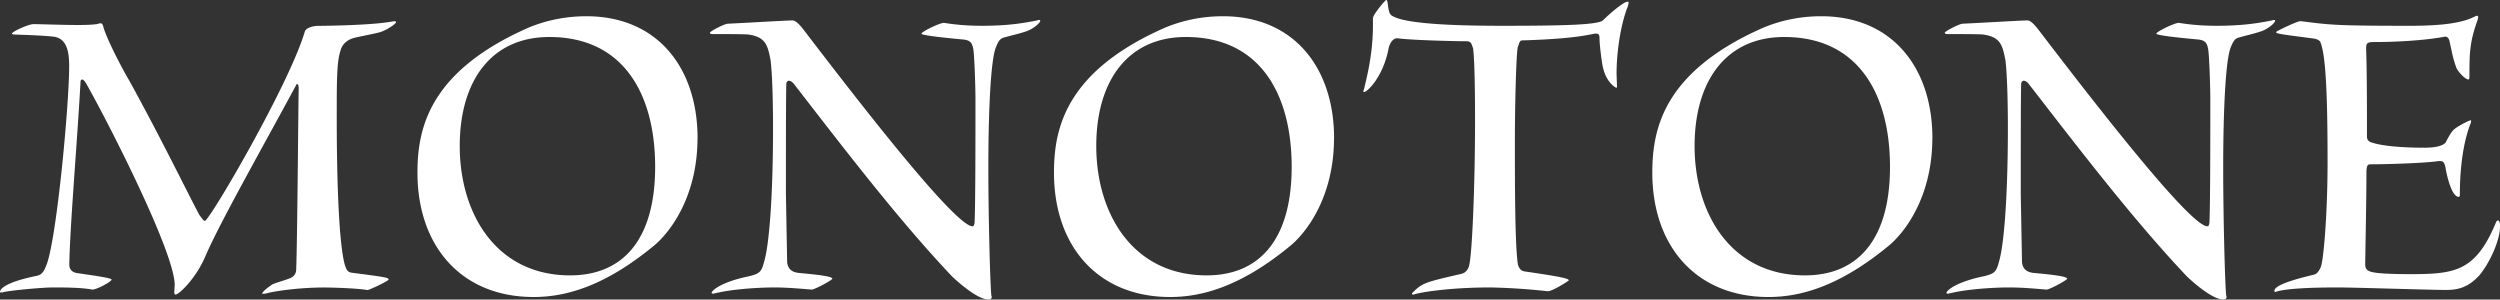 <svg width="409" height="49" viewBox="0 0 409 49" fill="none" xmlns="http://www.w3.org/2000/svg"><rect x="0" y="0" width="409" height="49" fill="#333333" stroke="none"/><g clip-path="url(#clip0_386_468)" fill="#fff"><path d="M15.065 47.367c-1.83-.341-4.748-.341-6.378-.341-1.83 0-6.858.48-8.077.752-.2.07-.41.07-.48.07-.093 0-.14-.024-.14-.07 0-.542 1.02-1.634 6.038-2.657.68-.14 1.09-.54 1.49-1.563 1.699-3.809 3.798-26.34 3.798-32.733 0-2.456-.41-4.56-2.579-4.831-1.97-.2-4.209-.27-6.308-.341-.27 0-.48-.07-.48-.14 0-.341 2.72-1.564 3.53-1.564 1.289 0 4.687.14 7.327.14 1.56 0 2.849-.07 3.258-.2.14-.07.27-.07.41-.07.27 0 .34.2.48.751.75 2.386 3.459 7.417 4.209 8.64 5.358 9.732 9.567 18.441 11.466 21.98.48.61.68.951.88.951.75 0 13.775-22.25 16.354-30.96.14-.61 1.36-.951 2.17-.951 1.968 0 9.436-.14 12.355-.752h.14c.2 0 .27.07.27.14 0 .271-1.49 1.293-2.58 1.634-.949.27-2.509.541-4.008.882-1.29.27-2.24 1.022-2.51 2.175-.609 1.834-.609 4.83-.609 11.095 0 8.71.27 19.935 1.29 23.813.34 1.163.61 1.363 1.43 1.434 5.157.681 5.767.751 5.767 1.092 0 .2-3.119 1.704-3.459 1.704h-.07c-1.43-.27-5.498-.411-7.057-.411-4.349 0-8.487.681-9.367.952-.27.07-.41.07-.54.07-.13 0-.2 0-.2-.07 0 0 .2-.481 1.63-1.433.68-.341 2.109-.682 3.059-1.093.54-.27.82-.681.88-1.223.2-5.512.34-26.409.41-29.736 0-.411-.07-.752-.27-.752-.07 0-.14.14-.2.27-5.499 10.204-12.426 22.391-14.795 27.903-1.49 3.538-4.28 6.264-4.889 6.264-.14 0-.2-.14-.2-.41l.07-1.153c0-5.372-10.996-26.81-14.395-32.804-.34-.611-.61-.812-.75-.812-.2 0-.27.2-.27.542-.61 10.824-1.699 23.071-1.829 29.736 0 1.023.75 1.364 1.56 1.434 2.309.34 5.358.751 5.358 1.022 0 .34-2.44 1.634-3.12 1.634h-.07v-.01zm99.046-24.777c0 9.191-4.139 15.044-6.988 17.49-8.277 6.875-14.725 8.509-19.823 8.509-11.806 0-19.003-8.299-19.003-20.346 0-7.216 1.899-16.467 17.924-23.613 2.989-1.293 6.307-1.974 9.706-1.974 11.746 0 18.194 8.579 18.194 19.944l-.01-.01zm-38.897 1.293c0 11.095 5.978 21.168 18.054 21.168 8.757 0 13.915-5.994 13.915-17.76 0-11.766-5.088-21.238-17.304-21.238-9.636 0-14.665 7.347-14.665 17.83zm57.501 23.484c-.27 0-3.459-.341-5.978-.341-3.119 0-7.268.34-9.707.952-.14 0-.27.07-.34.07-.2 0-.27-.07-.27-.14 0-.341 1.49-1.774 6.178-2.726 1.629-.411 1.969-.682 2.379-2.245.88-2.787 1.49-11.025 1.49-22.05 0-2.997-.07-8.509-.41-11.095-.48-2.445-.81-3.748-3.669-4.15-.75-.07-4.678-.07-5.838-.07-.2 0-.41-.07-.41-.2 0-.27 2.439-1.493 2.919-1.493 4.209-.2 8.417-.471 10.587-.541.609 0 1.289.882 1.699 1.363 6.718 8.78 24.712 32.322 27.761 32.322.199 0 .269-.2.339-.611.14-3.127.14-14.563.14-20.145 0-1.834-.14-6.605-.339-8.169-.2-1.092-.48-1.493-1.63-1.633-.75-.07-6.858-.612-6.858-.952 0-.341 2.989-1.774 3.669-1.774 1.29.2 3.189.48 6.248.48 4.408 0 6.988-.48 9.027-.881.14-.07.27-.07.34-.07.14 0 .14.07.14.14 0 .34-1.09 1.293-2.239 1.704-1.43.48-2.51.681-3.669 1.022-.61.14-.95.541-1.43 1.834-.68 2.045-1.149 8.92-1.149 19.664 0 7.347.27 18.372.479 20.617 0 .14.07.2.07.34 0 .27-.199.411-.539.411-1.9 0-5.428-3.267-5.978-3.808-8.897-9.391-18.124-21.509-25.721-31.3-.34-.482-.68-.682-.95-.682-.2 0-.41.2-.41.541-.07 1.363-.07 11.025-.07 17.97l.2 11.095c.07 1.023.61 1.704 1.899 1.834 2.849.271 5.498.542 5.498.953 0 .2-2.849 1.774-3.388 1.774h-.07v-.01zm85.53-24.777c0 9.191-4.138 15.044-6.987 17.49-8.277 6.875-14.725 8.509-19.824 8.509-11.806 0-19.003-8.299-19.003-20.346 0-7.216 1.899-16.467 17.924-23.613 2.989-1.293 6.308-1.974 9.707-1.974 11.745 0 18.193 8.579 18.193 19.944l-.01-.01zm-38.896 1.293c0 11.095 5.978 21.168 18.053 21.168 8.757 0 13.916-5.994 13.916-17.76 0-11.766-5.089-21.238-17.304-21.238-9.637 0-14.665 7.347-14.665 17.83zm45.284-20.956c0-.542 1.969-2.927 2.169-2.927.14 0 .14.2.2.41.2 1.434.27 1.975.88 2.246 1.43.812 5.768 1.563 17.854 1.563 10.996 0 15.675-.2 16.494-.882.81-.811 3.329-3.066 4.069-3.066.14 0 .14.07.14.2s-.07.34-.14.611c-1.02 2.516-1.83 6.946-1.83 11.025l.07 1.975c0 .2 0 .27-.14.27 0 0-1.489-.681-2.109-3.127-.27-1.022-.61-4.019-.61-4.971 0-.541-.14-.752-.539-.752h-.2c-1.22.2-3.329.822-11.406 1.093-.95 0-.81 0-1.22 1.092-.27 1.093-.48 9.532-.48 15.445 0 6.735 0 16.738.48 20.075.2.752.54 1.163 1.29 1.223 5.088.751 7.057 1.092 7.057 1.433 0 .07-2.649 1.774-3.389 1.774h-.14a104.91 104.91 0 00-9.296-.611c-6.248 0-10.797.681-12.356 1.092-.14.07-.2.07-.34.07-.07 0-.14-.07-.14-.14s.07-.14.2-.27c1.489-1.494 2.099-1.634 7.667-2.927.81-.14 1.22-.612 1.43-1.223.54-1.433 1.019-13.41 1.019-23.884 0-8.238-.2-11.225-.339-11.906-.27-.682-.27-1.093-1.09-1.093-2.309 0-9.367-.2-11.196-.48h-.14c-.54 0-1.09.54-1.36 1.563-.879 4.76-3.529 7.216-4.008 7.216-.07 0-.14 0-.14-.14 0-.07.07-.201.14-.412.2-1.092 1.429-5.171 1.429-10.343V2.927h.02zm91.499 19.663c0 9.191-4.139 15.044-6.988 17.49-8.277 6.875-14.725 8.509-19.823 8.509-11.806 0-19.003-8.299-19.003-20.346 0-7.216 1.899-16.467 17.923-23.613 2.989-1.293 6.308-1.974 9.707-1.974 11.746 0 18.194 8.579 18.194 19.944l-.01-.01zm-38.897 1.293c0 11.095 5.978 21.168 18.054 21.168 8.757 0 13.915-5.994 13.915-17.76 0-11.766-5.088-21.238-17.304-21.238-9.637 0-14.665 7.347-14.665 17.83zm57.5 23.484c-.269 0-3.458-.341-5.978-.341-3.118 0-7.267.34-9.706.952-.14 0-.27.07-.34.07-.2 0-.27-.07-.27-.14 0-.341 1.489-1.774 6.178-2.726 1.629-.411 1.969-.682 2.379-2.245.88-2.787 1.49-11.025 1.49-22.05 0-2.997-.07-8.509-.41-11.095-.48-2.445-.81-3.748-3.669-4.15-.75-.07-4.678-.07-5.838-.07-.2 0-.41-.07-.41-.2 0-.27 2.439-1.493 2.919-1.493 4.209-.2 8.417-.471 10.586-.541.61 0 1.29.882 1.7 1.363 6.718 8.78 24.711 32.322 27.76 32.322.2 0 .27-.2.34-.611.14-3.127.14-14.563.14-20.145 0-1.834-.14-6.605-.34-8.169-.2-1.092-.48-1.493-1.629-1.633-.75-.07-6.858-.612-6.858-.952 0-.341 2.989-1.774 3.669-1.774 1.29.2 3.189.48 6.248.48 4.408 0 6.987-.48 9.027-.881.14-.07.27-.07.34-.07.14 0 .14.07.14.14 0 .34-1.09 1.293-2.24 1.704-1.429.48-2.509.681-3.668 1.022-.61.14-.95.541-1.43 1.834-.68 2.045-1.15 8.92-1.15 19.664 0 7.347.27 18.372.48 20.617 0 .14.07.2.07.34 0 .27-.2.411-.54.411-1.899 0-5.428-3.267-5.977-3.808-8.897-9.391-18.124-21.509-25.722-31.3-.34-.482-.679-.682-.949-.682-.2 0-.41.2-.41.541-.07 1.363-.07 11.025-.07 17.97l.2 11.095c.07 1.023.61 1.704 1.899 1.834 2.849.271 5.498.542 5.498.953 0 .2-2.849 1.774-3.389 1.774h-.07v-.01zm64.288-21.027c-2.169.34-8.277.54-11.266.54-.48 0-.61.341-.61 1.564 0 4.019-.139 10.684-.199 14.703 0 .812.2 1.223 1.489 1.433 1.15.2 3.529.27 5.838.27 7.328 0 10.726-.41 14.055-8.438.07-.2.2-.34.34-.34.34 0 .34.75.34.951 0 2.315-1.699 5.994-3.389 8.028-1.699 1.834-3.259 2.386-5.428 2.386-2.509 0-14.935-.411-17.714-.411-4.748 0-8.487.2-10.046.681-.07 0-.14.07-.14.07-.14 0-.2-.07-.2-.2 0-1.093 4.548-2.175 6.517-2.656.48-.14.82-.611 1.09-1.293.47-1.293 1.09-8.92 1.09-17.078 0-11.837-.34-17.49-1.15-19.604-.14-.411-.75-.612-1.429-.682-5.229-.681-5.838-.751-5.838-1.022 0-.14 3.458-1.774 3.938-1.774h.14c4.818.611 5.698.752 17.854.752 5.638 0 8.757-.542 10.656-1.564.14-.07.2-.07.27-.07.14 0 .2.07.2.27 0 .07-.07.201-.07.341-1.359 3.739-1.359 5.583-1.359 9.391 0 .271-.07.411-.14.411-.61 0-1.7-1.293-1.97-1.834-.609-1.633-.749-2.656-1.149-4.42-.07-.41-.34-.751-.68-.751h-.07c-2.039.41-6.378.882-11.606.882-1.09 0-1.289.2-1.289 1.022.139 3.678.139 10.413.139 14.422 0 .752.54.952.88 1.023 1.43.48 4.409.821 8.557.821 1.7 0 2.989-.27 3.459-.882.2-.41.68-1.363 1.15-1.904.47-.611 2.719-1.704 2.919-1.704.07 0 .07.07.07.14s0 .201-.07.341c-1.15 2.927-1.77 7.006-1.77 11.777 0 .14-.07.27-.2.27-1.019 0-1.829-2.856-2.169-4.9-.14-.542-.27-.953-.81-.953h-.2l-.03-.01z"/></g><defs><clipPath id="clip0_386_468"><path fill="#fff" d="M0 0h409v49H0z"/></clipPath></defs></svg>